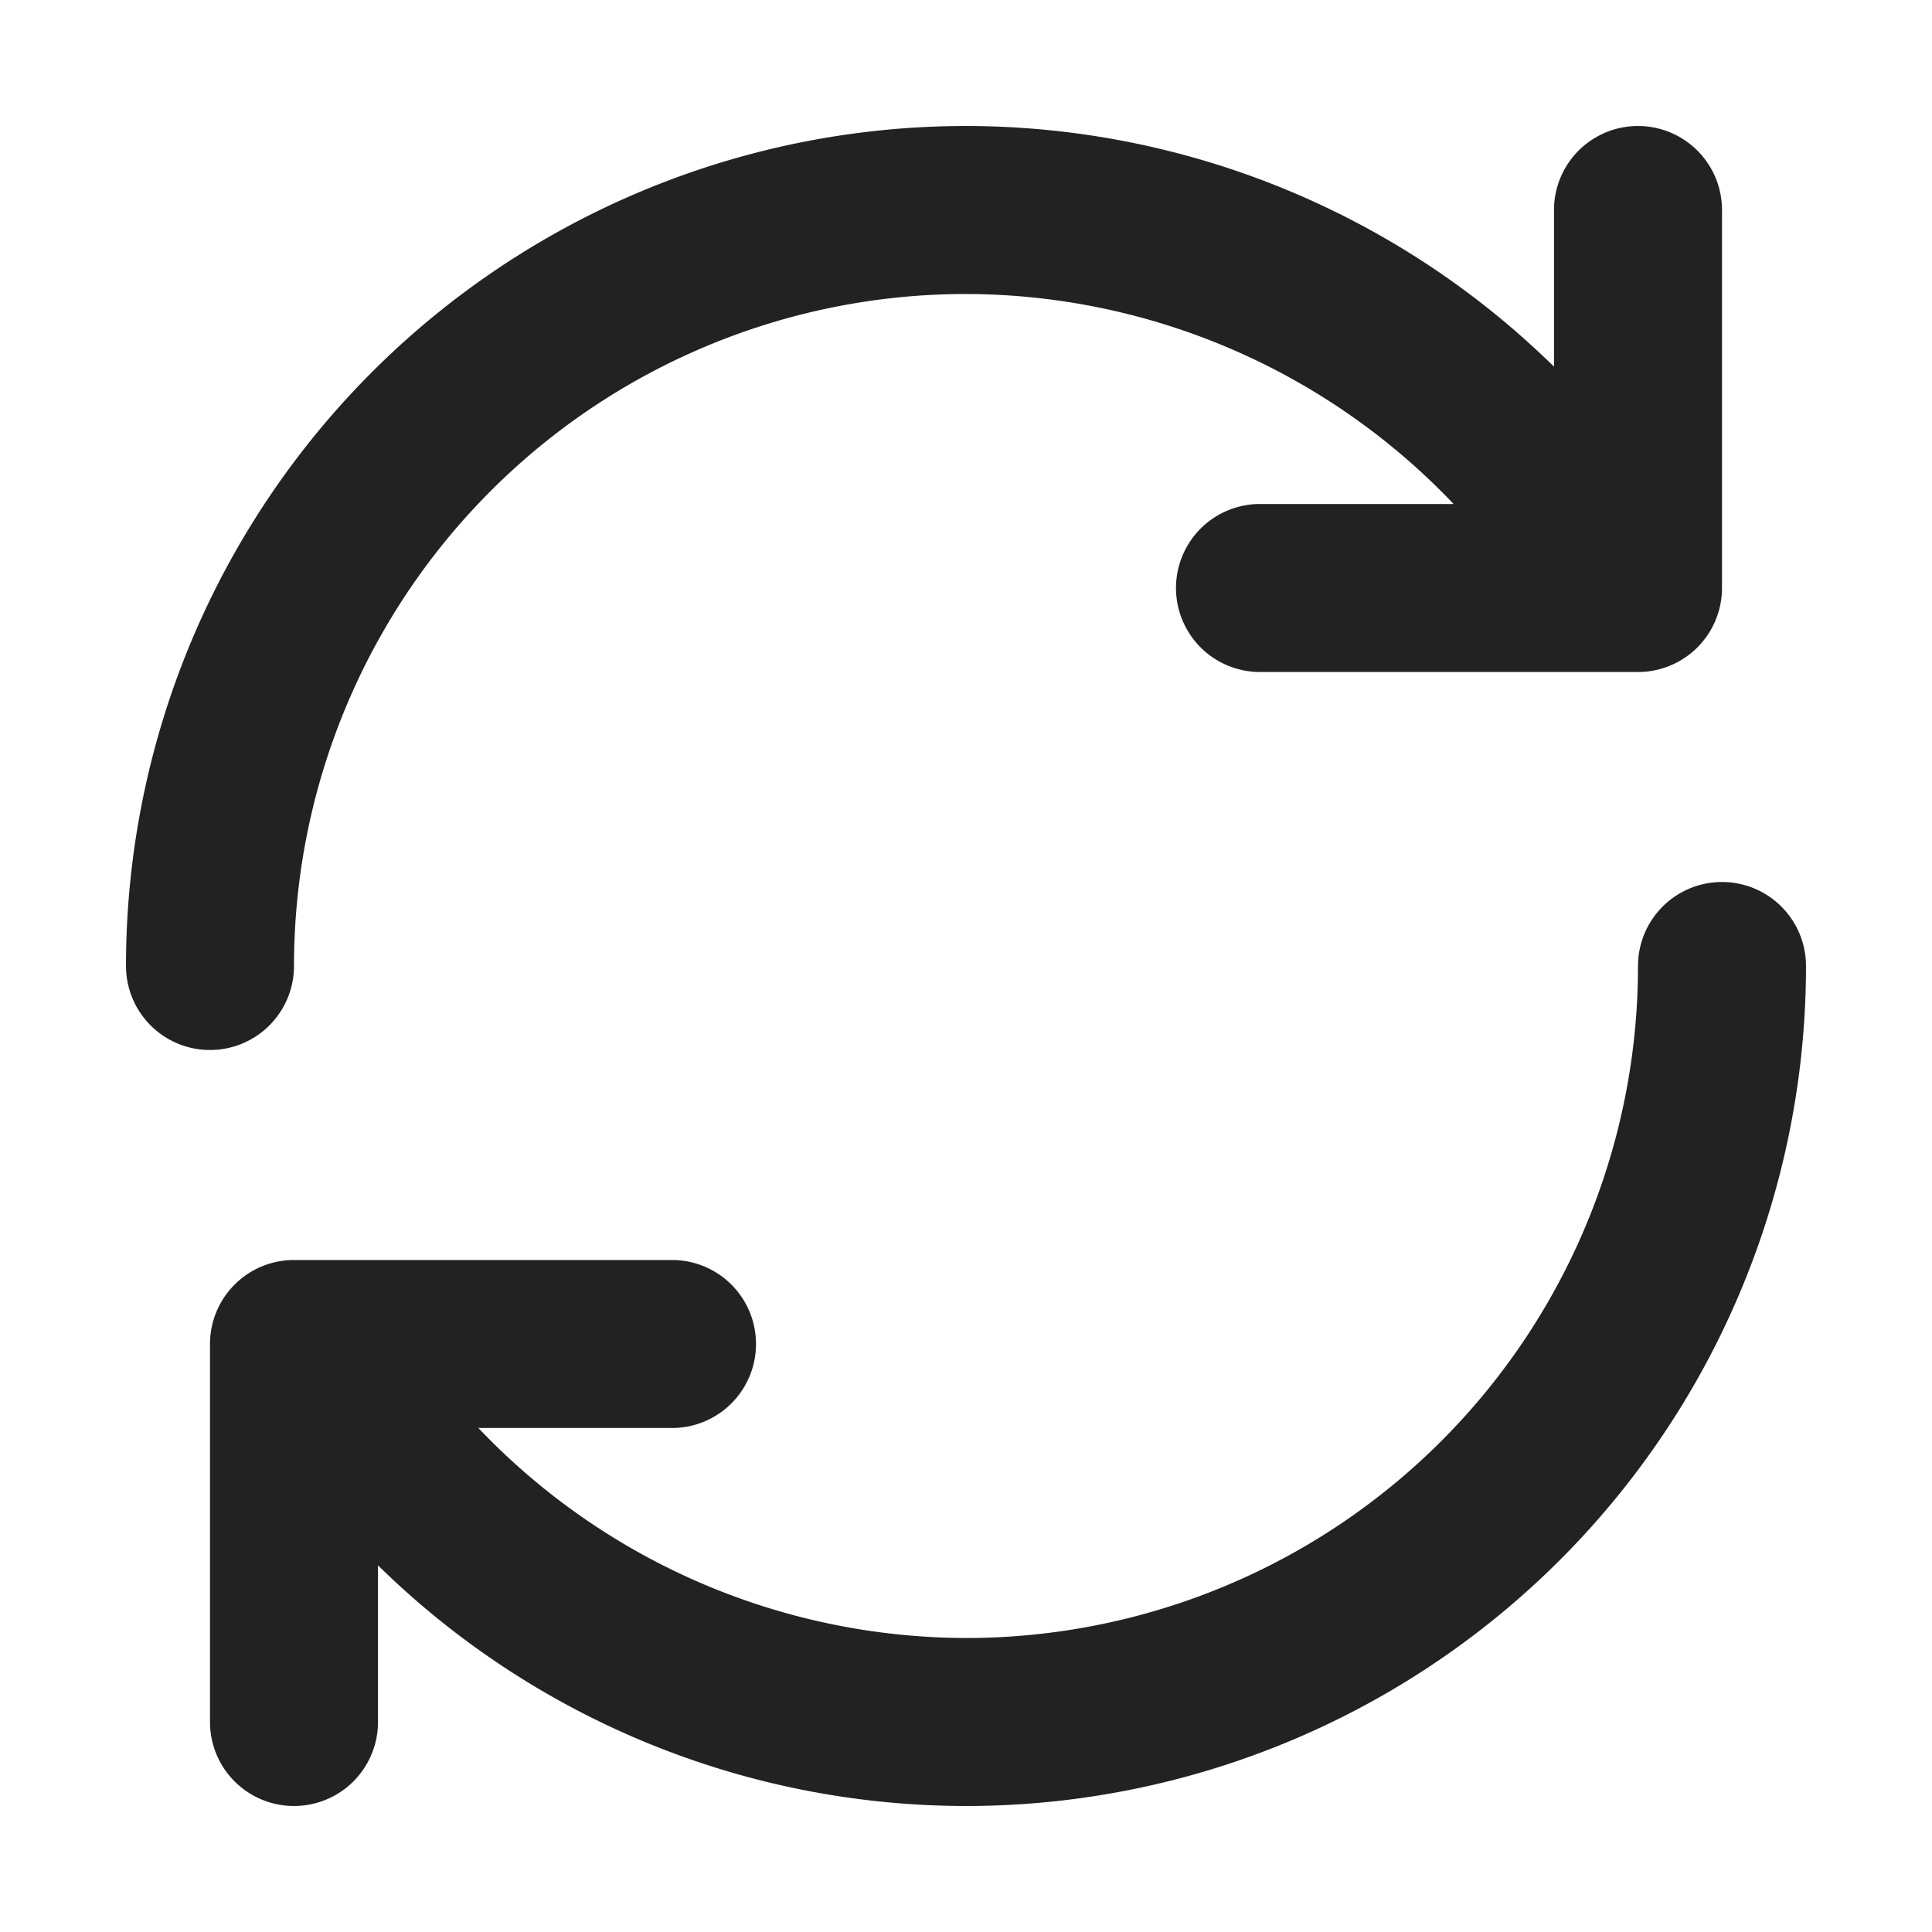 <svg id="レイヤー_1" data-name="レイヤー 1" xmlns="http://www.w3.org/2000/svg" viewBox="0 0 46 46">
  <defs>
    <style>
      .cls-1 {
        fill: #222;
      }
    </style>
  </defs>
  <g>
    <path class="cls-1" d="M41,21a2,2,0,0,0-2,2A16,16,0,0,1,23,39h0a16.07,16.07,0,0,1-11.61-5H16a2,2,0,0,0,0-4H7a2,2,0,0,0-2,2v9a2,2,0,0,0,4,0V37.27A20,20,0,0,0,23,43h0A20,20,0,0,0,43,23,2,2,0,0,0,41,21Z"/>
    <path class="cls-1" d="M7,23A16,16,0,0,1,23,7h0a16.07,16.07,0,0,1,11.61,5H30a2,2,0,0,0,0,4h9a2,2,0,0,0,2-2V5a2,2,0,0,0-4,0V8.73A20,20,0,0,0,23,3h0A20,20,0,0,0,3,23a2,2,0,0,0,4,0Z"/>
  </g>
</svg>
